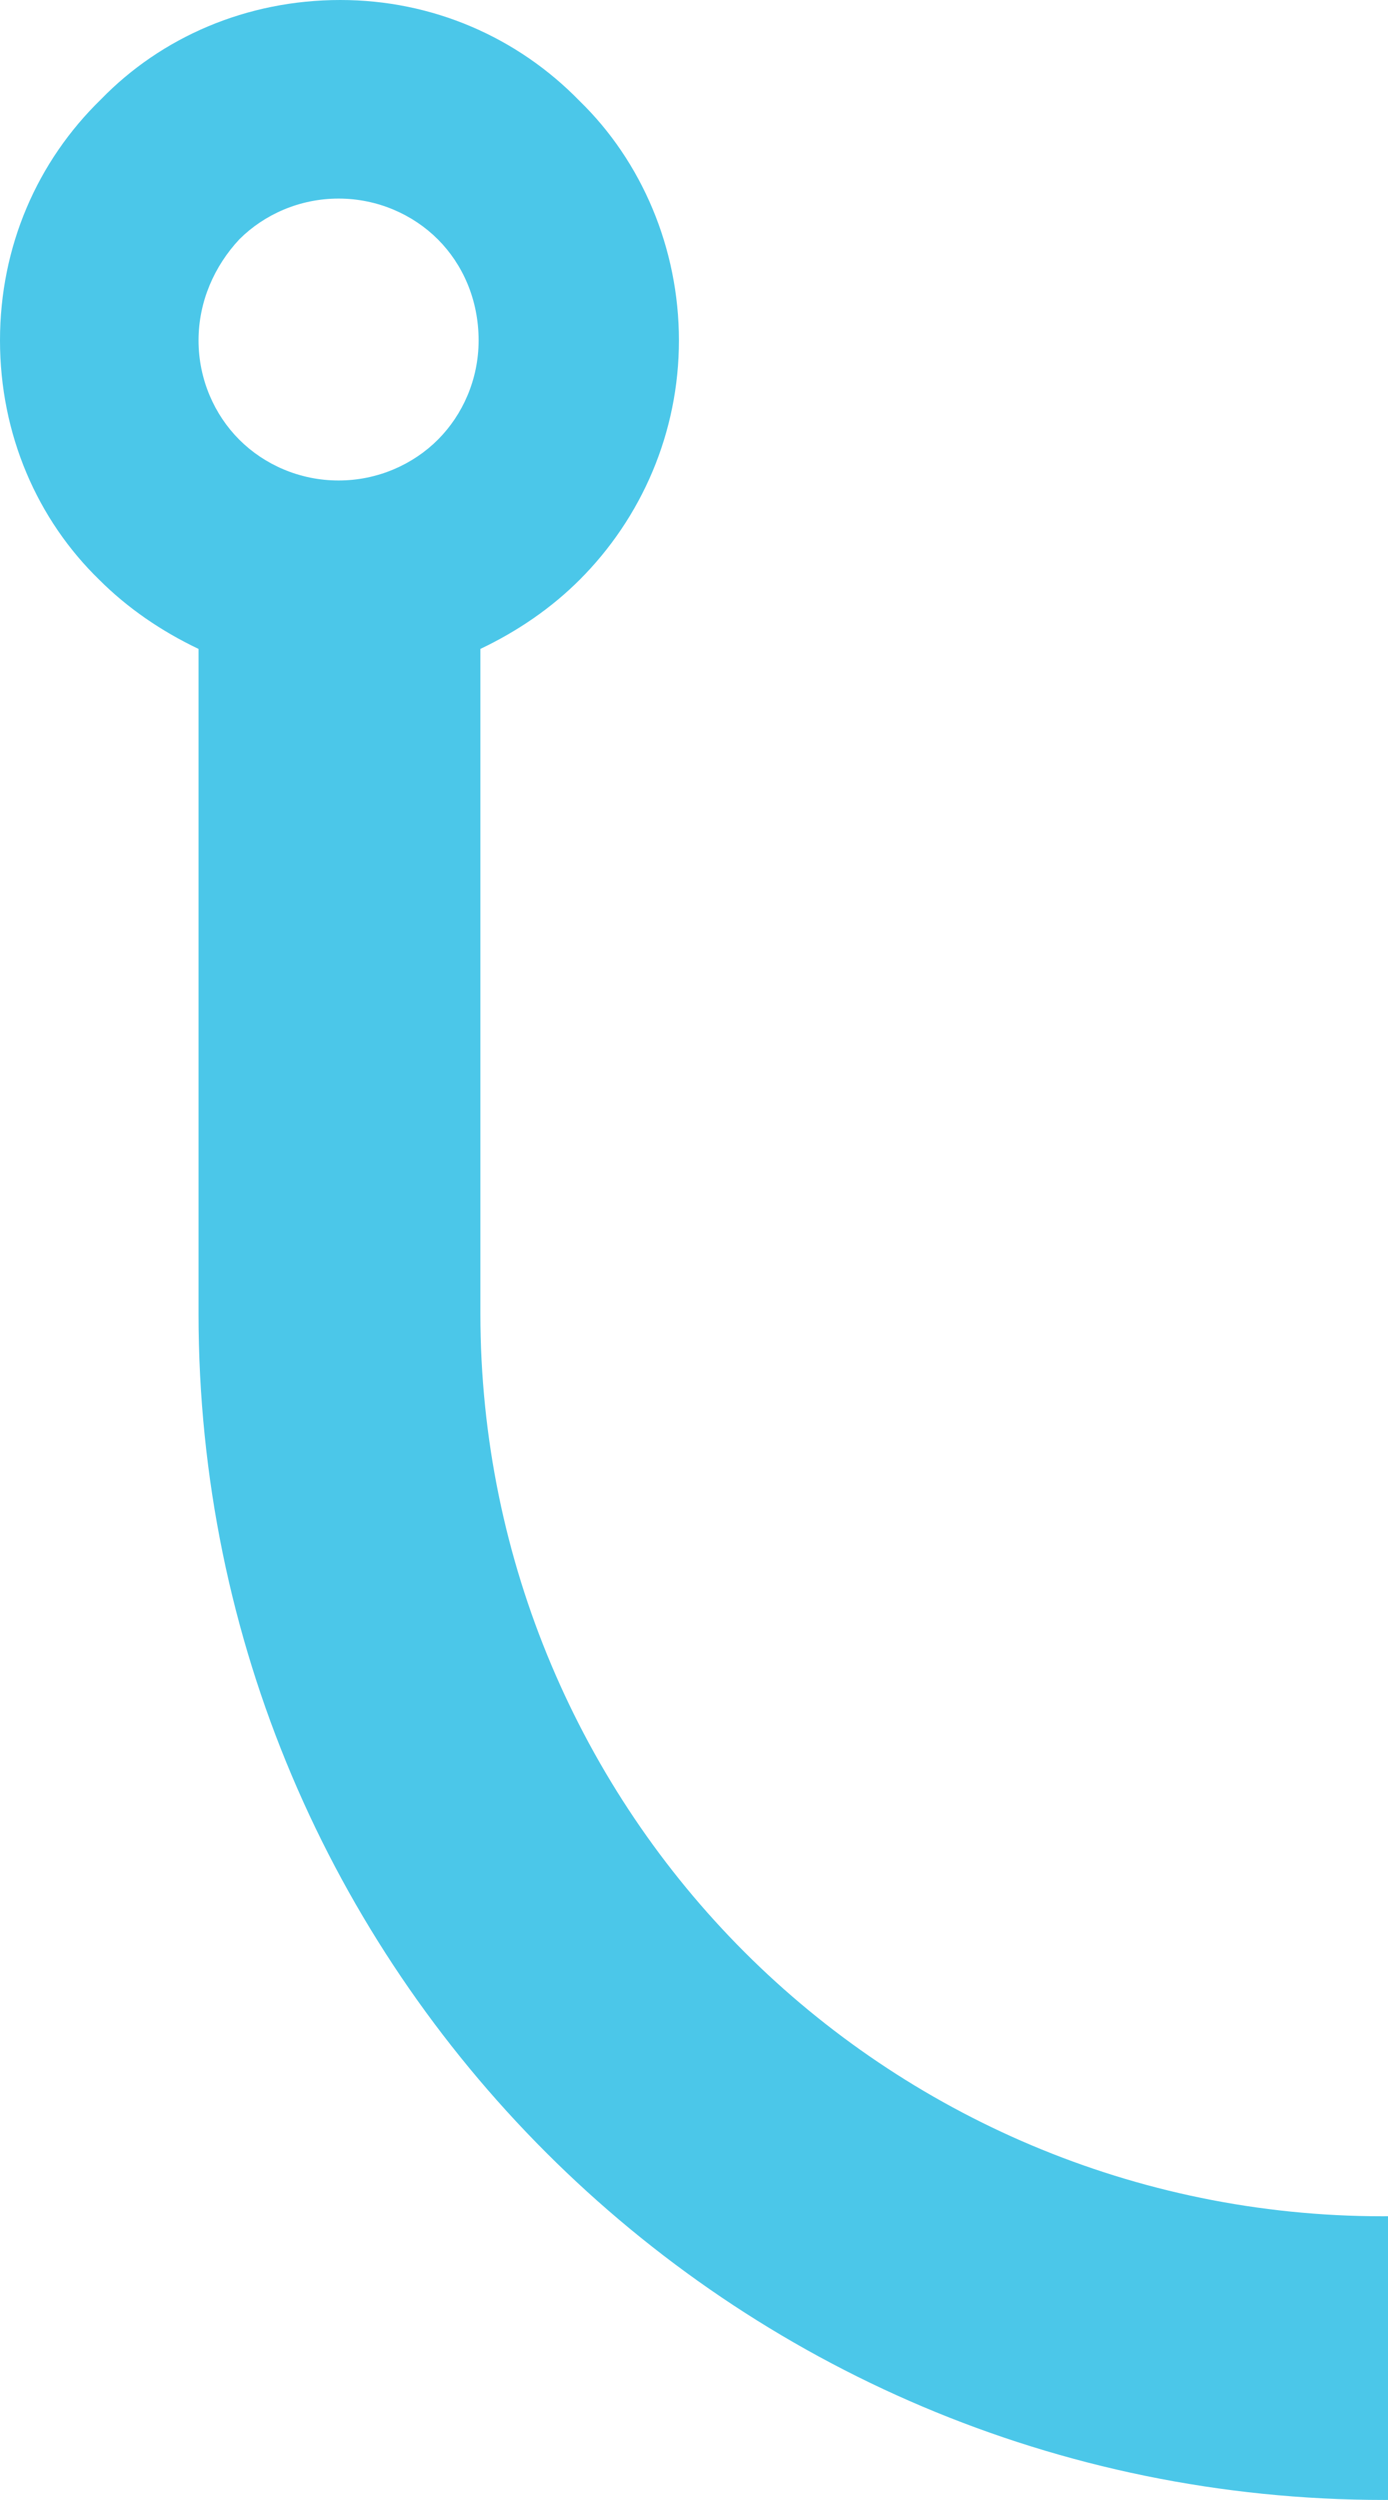 <?xml version="1.0" encoding="UTF-8"?>
<svg id="Layer_1" data-name="Layer 1" xmlns="http://www.w3.org/2000/svg" version="1.1" viewBox="0 0 78.3 141">
  <defs>
    <style>
      .cls-1 {
        fill: #4bc7e9;
        stroke-width: 0px;
      }
    </style>
  </defs>
  <path class="cls-1" d="M125.4,121.4c12.1-12.1,19.6-28.8,19.6-47.3s0-2.7-.2-4.3c0-1.3-.2-2.7-.4-4.3l-15.8,2c.1.9.2,2,.3,3.3,0,.9,0,2,0,3.3,0,14.1-5.7,26.8-14.9,36-9.2,9.2-22,14.9-36,14.9s-26.8-5.7-36-14.9c-9.2-9.2-14.9-22-14.9-36v-37.5c2.1-1,4-2.3,5.6-3.9,3.5-3.5,5.6-8.3,5.6-13.5s-2.1-10.1-5.6-13.5C29.2,2.1,24.4,0,19.2,0c-5.3,0-10.1,2.1-13.5,5.6C2.1,9.1,0,13.9,0,19.2c0,5.3,2.1,10.1,5.6,13.5,1.6,1.6,3.5,2.9,5.6,3.9v37.5c0,18.5,7.5,35.2,19.6,47.3,12.1,12.1,28.8,19.6,47.3,19.6s35.2-7.5,47.3-19.6ZM13.5,24.8c-1.4-1.4-2.3-3.4-2.3-5.6s.9-4.2,2.3-5.7c1.4-1.4,3.4-2.3,5.6-2.3s4.2.9,5.6,2.3c1.4,1.4,2.3,3.4,2.3,5.7,0,2.2-.9,4.2-2.3,5.6-1.4,1.4-3.4,2.3-5.6,2.3s-4.2-.9-5.6-2.3Z"/>
</svg>